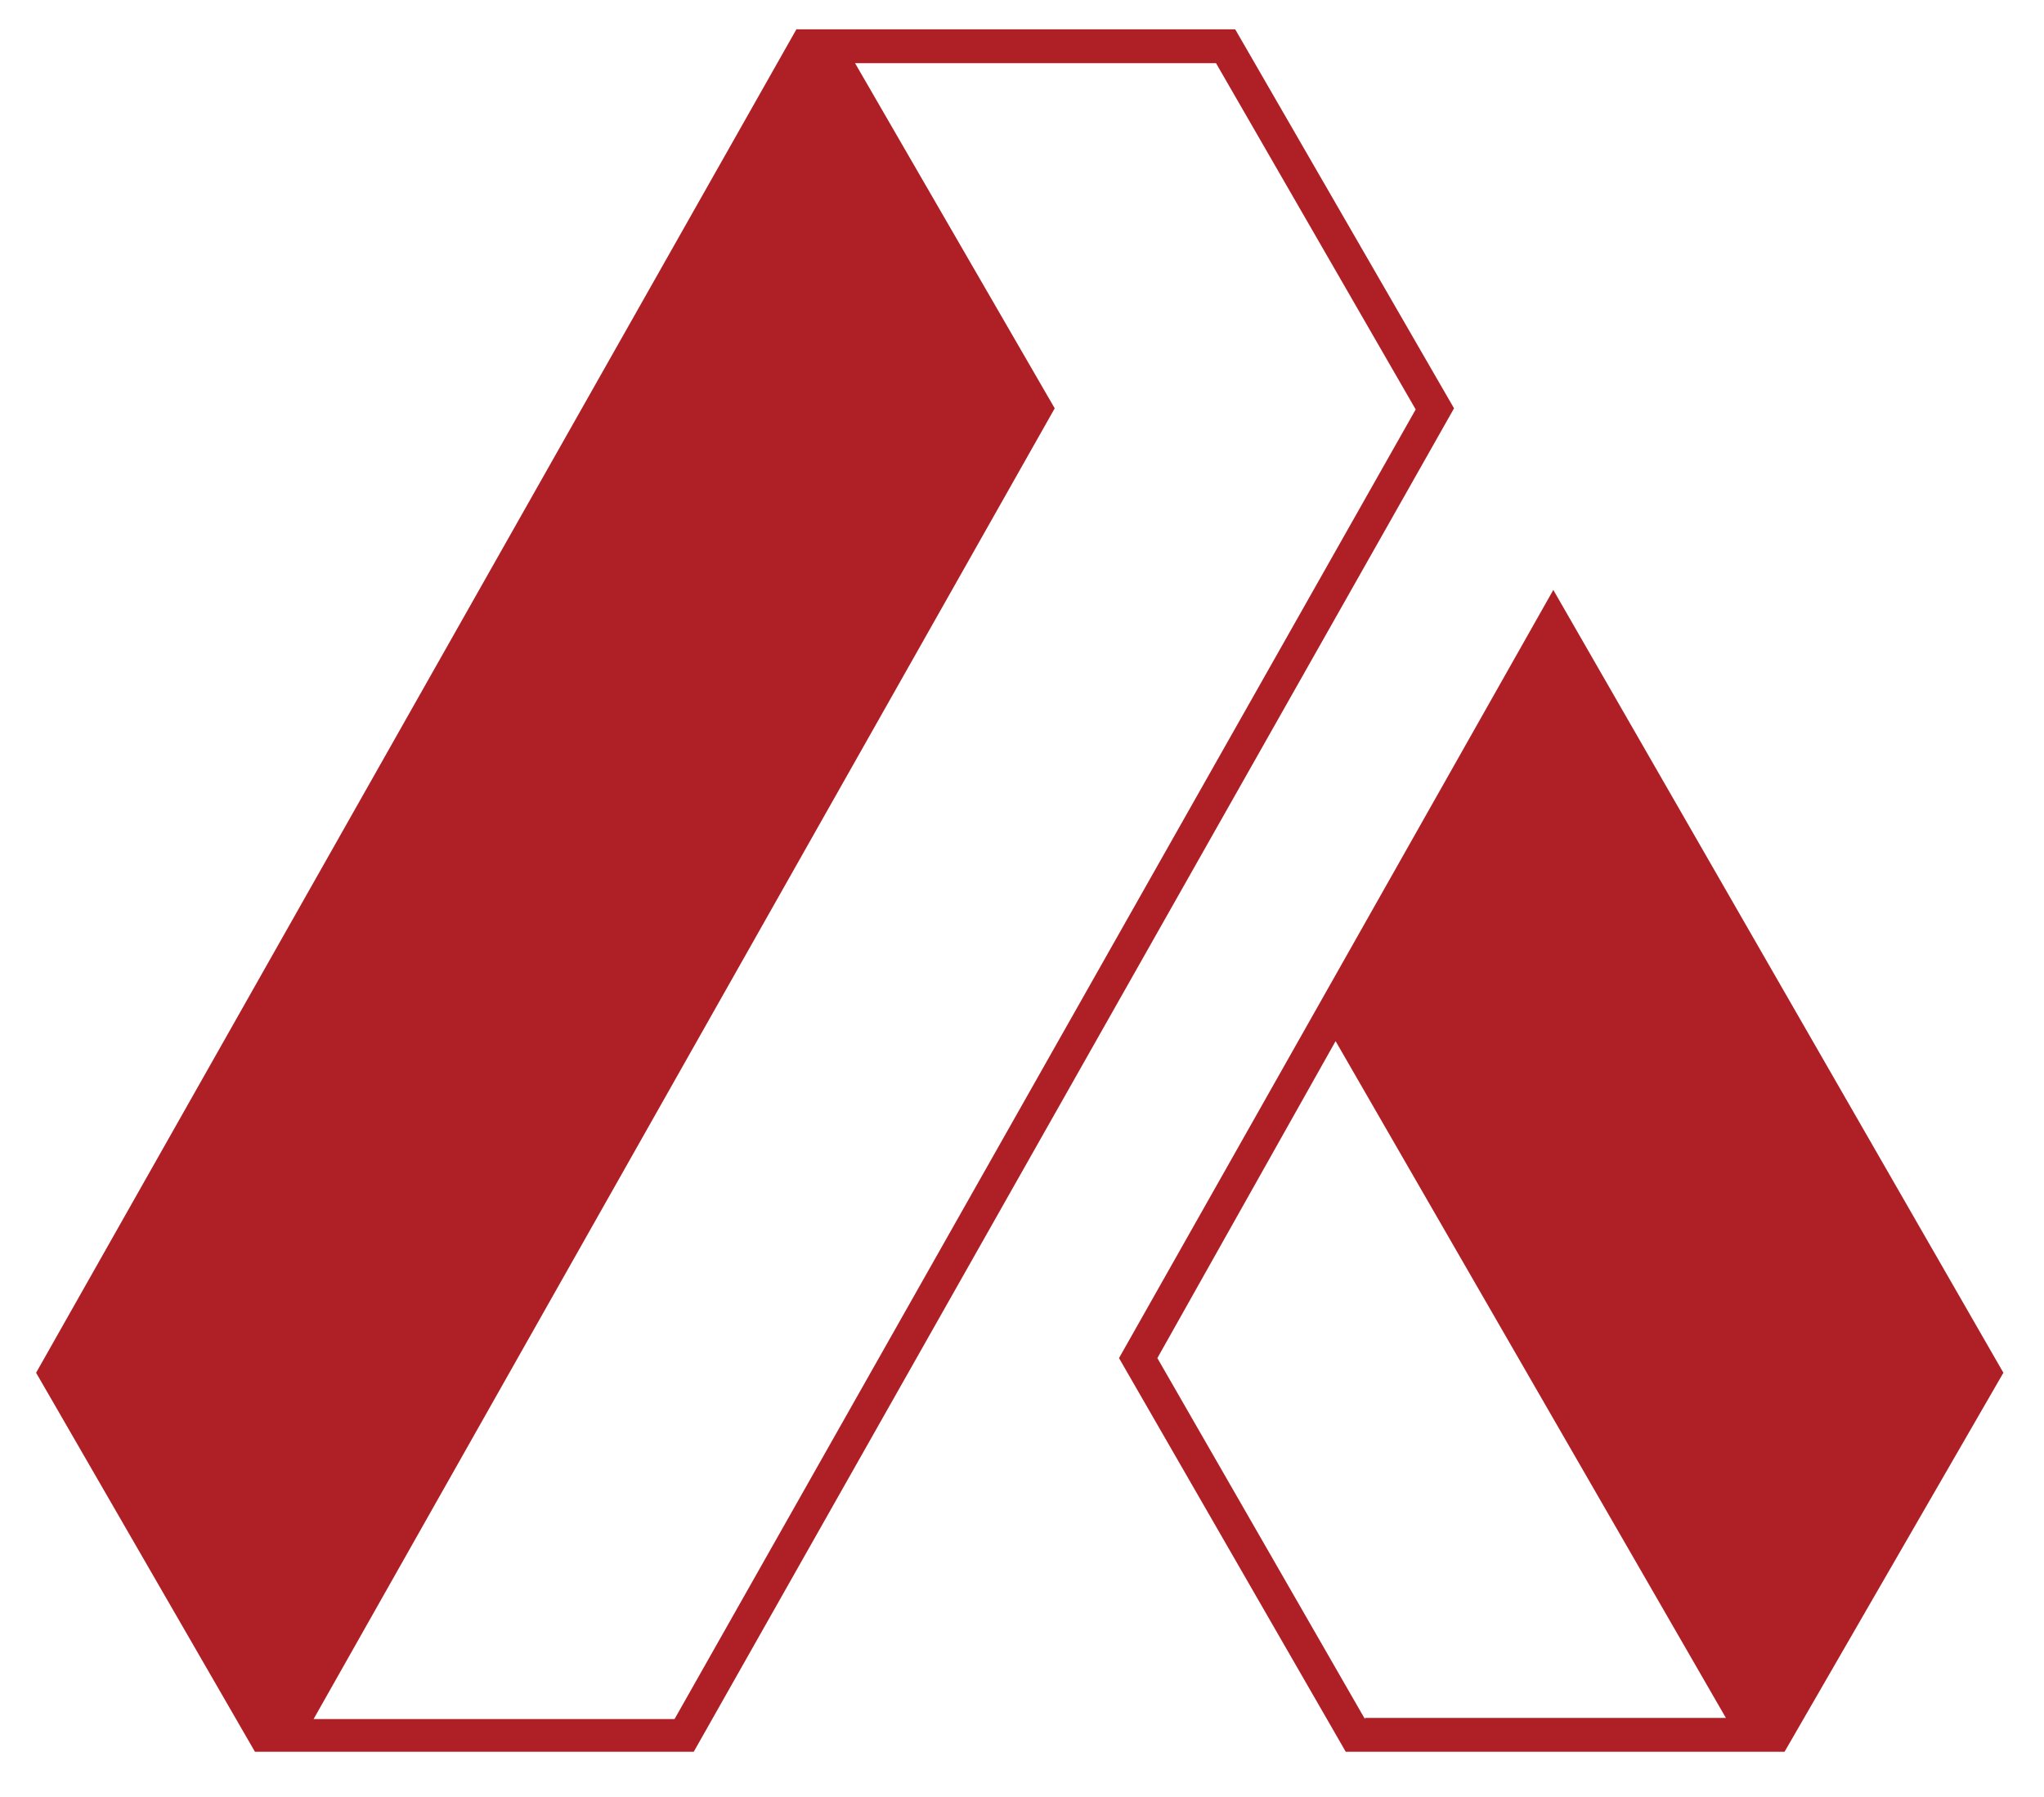 <svg xmlns="http://www.w3.org/2000/svg" xmlns:xlink="http://www.w3.org/1999/xlink" id="Layer_1" x="0px" y="0px" width="181.2px" height="159.3px" viewBox="0 0 181.2 159.3" style="enable-background:new 0 0 181.2 159.3;" xml:space="preserve"><style type="text/css">	.st0{fill:#AF2026;}</style><g>	<path class="st0" d="M109.5,2.6H70.6L3.2,121.7l19.4,33.6v0h38.9l67.4-119.1L109.5,2.6z M59.8,152.4h-32L93.5,36.2L75.8,5.6h32   l17.7,30.7L59.8,152.4z"></path>	<path class="st0" d="M137.7,52.3l-38.5,68.1l20.1,34.9h38.9l19.4-33.6L137.7,52.3z M121,152.4l-18.4-32l15.8-28.1l34.6,60H121z"></path>	<g>		<line class="st0" x1="137.7" y1="52.3" x2="137.6" y2="52.3"></line>	</g></g></svg>